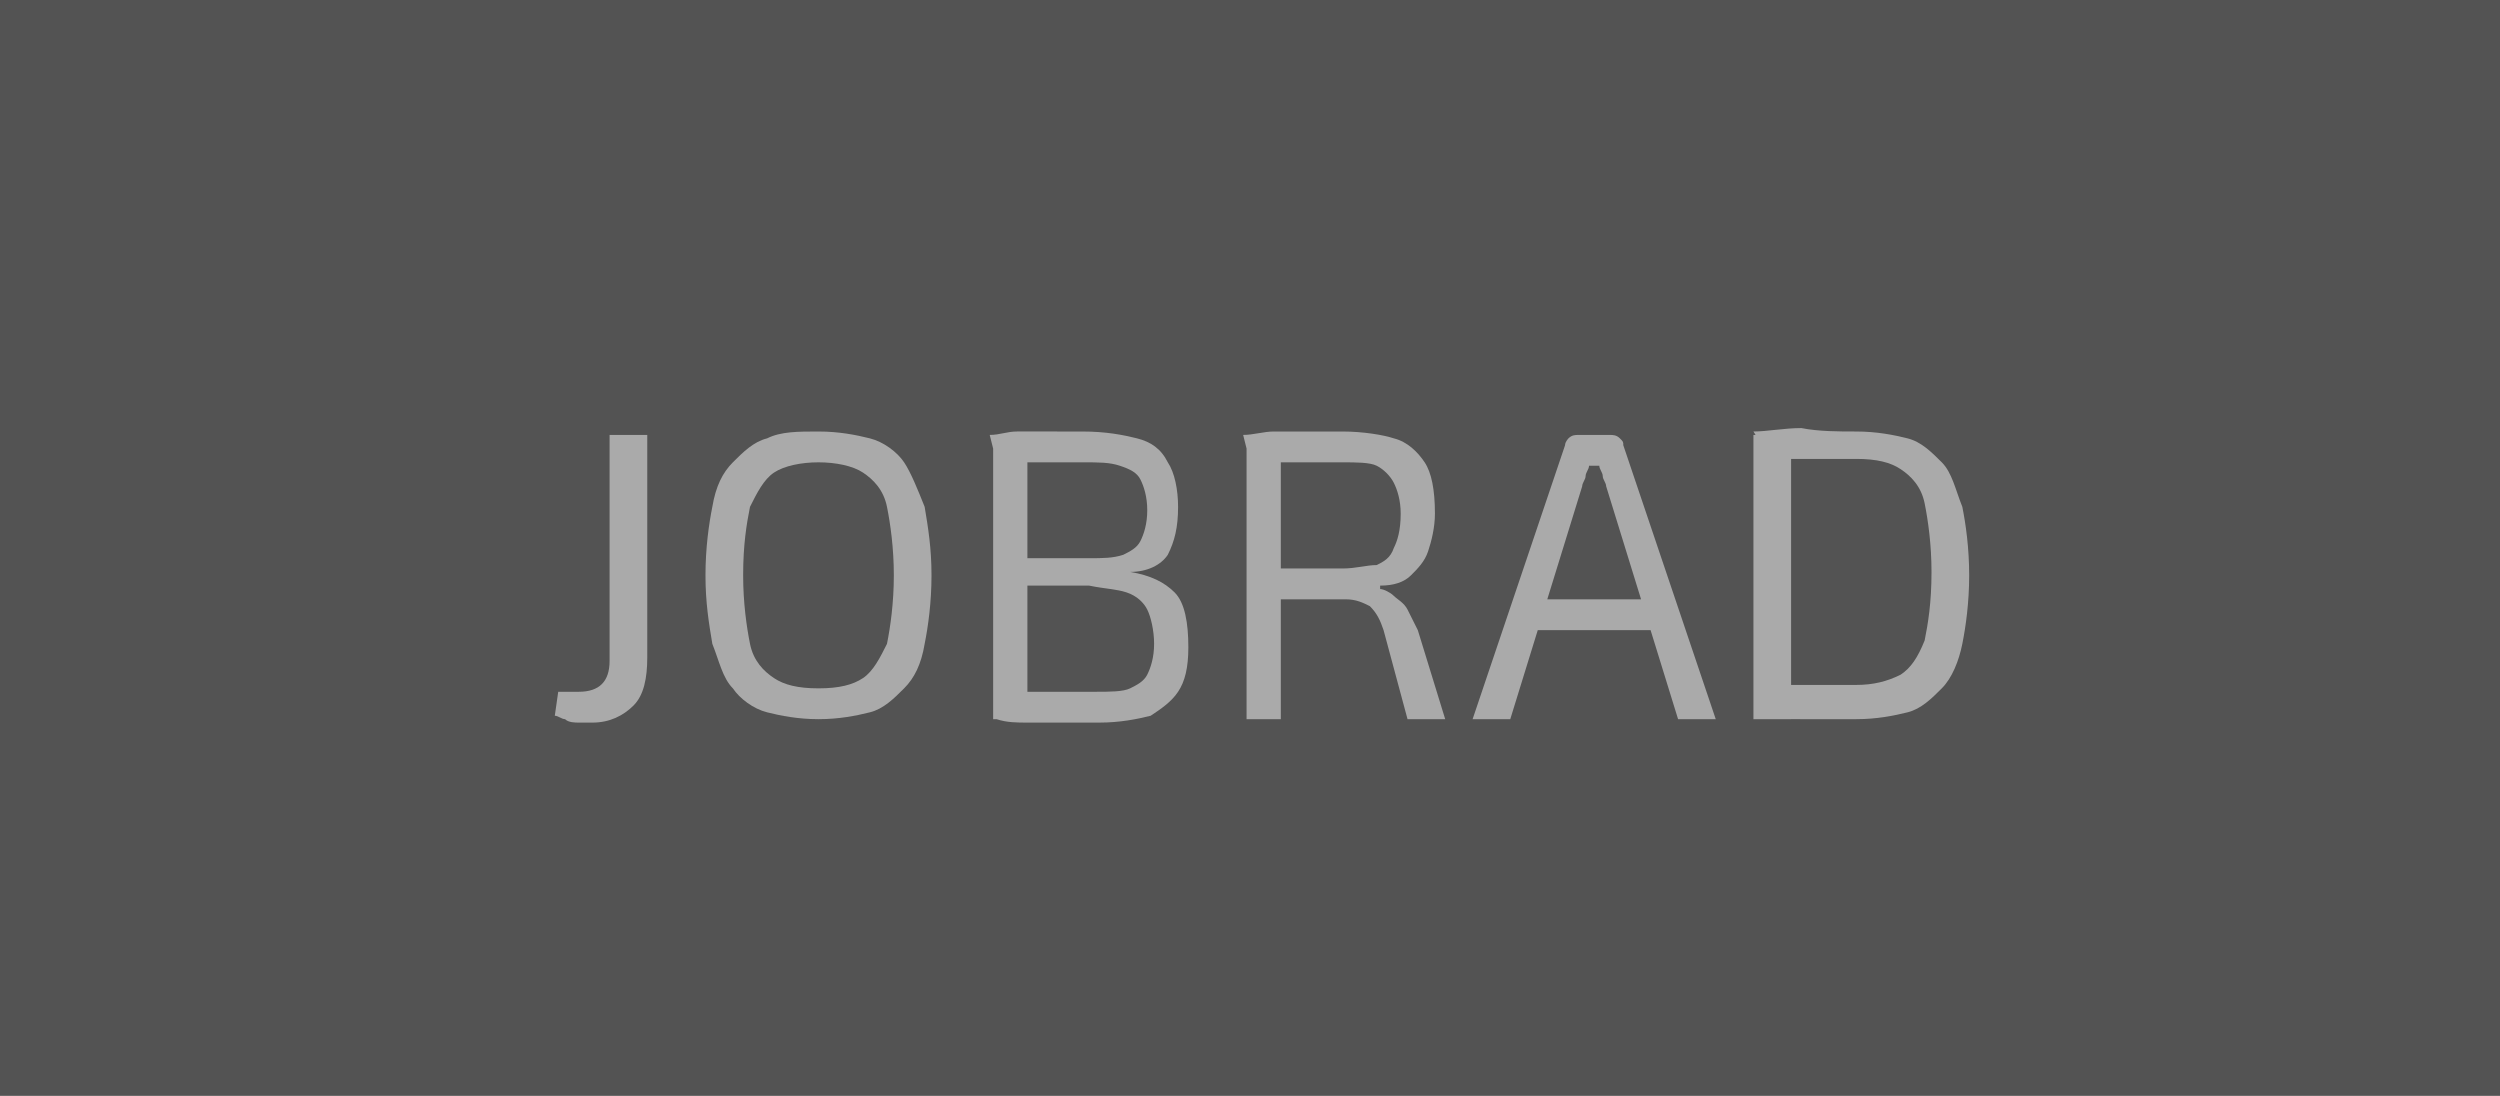 <?xml version="1.0" encoding="utf-8"?>
<!-- Generator: Adobe Illustrator 26.5.1, SVG Export Plug-In . SVG Version: 6.00 Build 0)  -->
<svg version="1.1" id="Ebene_1" xmlns="http://www.w3.org/2000/svg" xmlns:xlink="http://www.w3.org/1999/xlink" x="0px" y="0px"
	 viewBox="0 0 73 32" style="enable-background:new 0 0 73 32;" xml:space="preserve">
<style type="text/css">
	.st0{fill:#535353;}
	.st1{enable-background:new    ;}
	.st2{fill:#AAAAAA;}
</style>
<g id="JOBRAD" transform="translate(2970 -4473)">
	<rect id="Rechteck_20" x="-2970" y="4473" class="st0" width="73" height="32"/>
	<g class="st1">
		<path class="st2" d="M-2951.1,4485.7v6.5c0,0.6-0.1,1.1-0.4,1.4c-0.3,0.3-0.7,0.5-1.2,0.5c-0.1,0-0.2,0-0.4,0
			c-0.1,0-0.3,0-0.4-0.1c-0.1,0-0.2-0.1-0.3-0.1l0.1-0.7h0.6c0.6,0,0.9-0.3,0.9-0.9v-6.6H-2951.1z"/>
		<path class="st2" d="M-2946.1,4485.6c0.6,0,1.1,0.1,1.5,0.2c0.4,0.1,0.8,0.4,1,0.7s0.4,0.8,0.6,1.3c0.1,0.6,0.2,1.2,0.2,2
			c0,0.8-0.1,1.5-0.2,2c-0.1,0.6-0.3,1-0.6,1.3c-0.3,0.3-0.6,0.6-1,0.7c-0.4,0.1-0.9,0.2-1.5,0.2c-0.6,0-1.1-0.1-1.5-0.2
			c-0.4-0.1-0.8-0.4-1-0.7c-0.3-0.3-0.4-0.8-0.6-1.3c-0.1-0.6-0.2-1.2-0.2-2c0-0.8,0.1-1.5,0.2-2c0.1-0.6,0.3-1,0.6-1.3
			s0.6-0.6,1-0.7C-2947.2,4485.6-2946.7,4485.6-2946.1,4485.6z M-2946.1,4486.5c-0.5,0-1,0.1-1.3,0.3c-0.3,0.2-0.5,0.6-0.7,1
			c-0.1,0.5-0.2,1.1-0.2,2c0,0.8,0.1,1.5,0.2,2c0.1,0.5,0.4,0.8,0.7,1c0.3,0.2,0.7,0.3,1.3,0.3s1-0.1,1.3-0.3s0.5-0.6,0.7-1
			c0.1-0.5,0.2-1.2,0.2-2c0-0.8-0.1-1.5-0.2-2c-0.1-0.5-0.4-0.8-0.7-1S-2945.6,4486.5-2946.1,4486.5z"/>
		<path class="st2" d="M-2938.4,4485.6c0.7,0,1.2,0.1,1.6,0.2c0.4,0.1,0.7,0.3,0.9,0.7c0.2,0.3,0.3,0.8,0.3,1.3c0,0.6-0.1,1-0.3,1.4
			c-0.2,0.3-0.6,0.5-1.1,0.5v0c0.6,0.1,1,0.3,1.3,0.6s0.4,0.9,0.4,1.6c0,0.6-0.1,1-0.3,1.3c-0.2,0.3-0.5,0.5-0.8,0.7
			c-0.4,0.1-0.9,0.2-1.5,0.2c-0.5,0-0.9,0-1.2,0c-0.3,0-0.7,0-0.9,0c-0.3,0-0.6,0-0.9-0.1l0.2-0.8c0.2,0,0.5,0,1,0
			c0.5,0,1.1,0,1.7,0c0.4,0,0.8,0,1-0.1s0.4-0.2,0.5-0.4c0.1-0.2,0.2-0.5,0.2-0.9c0-0.4-0.1-0.8-0.2-1c-0.1-0.2-0.3-0.4-0.6-0.5
			c-0.3-0.1-0.6-0.1-1.1-0.2h-2.7v-0.8h2.7c0.4,0,0.7,0,1-0.1c0.2-0.1,0.4-0.2,0.5-0.4s0.2-0.5,0.2-0.9c0-0.4-0.1-0.7-0.2-0.9
			c-0.1-0.2-0.3-0.3-0.6-0.4c-0.3-0.1-0.6-0.1-1.1-0.1c-0.4,0-0.7,0-1.1,0s-0.6,0-0.8,0c-0.2,0-0.4,0-0.6,0l-0.2-0.8
			c0.3,0,0.5-0.1,0.8-0.1c0.3,0,0.5,0,0.8,0C-2939.1,4485.6-2938.8,4485.6-2938.4,4485.6z M-2940,4485.7v8.3h-1v-8.3H-2940z"/>
		<path class="st2" d="M-2930.8,4485.6c0.6,0,1.2,0.1,1.5,0.2c0.4,0.1,0.7,0.4,0.9,0.7c0.2,0.3,0.3,0.8,0.3,1.5
			c0,0.4-0.1,0.8-0.2,1.1c-0.1,0.3-0.3,0.5-0.5,0.7c-0.2,0.2-0.5,0.3-0.9,0.3v0.1c0.1,0,0.3,0.1,0.4,0.2c0.1,0.1,0.3,0.2,0.4,0.4
			s0.2,0.4,0.3,0.6l0.8,2.6h-1.1l-0.7-2.6c-0.1-0.3-0.2-0.5-0.4-0.7c-0.2-0.1-0.4-0.2-0.7-0.2c-0.5,0-0.9,0-1.3,0
			c-0.4,0-0.7,0-0.9,0c-0.2,0-0.4,0-0.6,0l0-0.9h2.7c0.4,0,0.7-0.1,1-0.1c0.2-0.1,0.4-0.2,0.5-0.5c0.1-0.2,0.2-0.5,0.2-1
			c0-0.4-0.1-0.7-0.2-0.9c-0.1-0.2-0.3-0.4-0.5-0.5c-0.2-0.1-0.6-0.1-1-0.1c-0.7,0-1.2,0-1.7,0c-0.5,0-0.8,0-1,0l-0.2-0.8
			c0.3,0,0.6-0.1,0.9-0.1c0.3,0,0.6,0,0.9,0C-2931.6,4485.6-2931.2,4485.6-2930.8,4485.6z M-2932.6,4485.7v8.3h-1v-8.3H-2932.6z"/>
		<path class="st2" d="M-2923,4485.7c0.1,0,0.2,0,0.3,0.1c0.1,0.1,0.1,0.1,0.1,0.2l2.7,8h-1.1l-2.1-6.8c0-0.1-0.1-0.2-0.1-0.3
			s-0.1-0.2-0.1-0.3h-0.3c0,0.1-0.1,0.2-0.1,0.3s-0.1,0.2-0.1,0.3l-2.1,6.8h-1.1l2.7-8c0-0.1,0.1-0.2,0.1-0.2
			c0.1-0.1,0.2-0.1,0.3-0.1H-2923z M-2921.4,4490.5v0.9h-4.2v-0.9H-2921.4z"/>
		<path class="st2" d="M-2915.8,4485.6c0.6,0,1.1,0.1,1.5,0.2c0.4,0.1,0.7,0.4,1,0.7s0.4,0.8,0.6,1.3c0.1,0.5,0.2,1.2,0.2,2
			s-0.1,1.5-0.2,2c-0.1,0.5-0.3,1-0.6,1.3c-0.3,0.3-0.6,0.6-1,0.7c-0.4,0.1-0.9,0.2-1.5,0.2c-0.6,0-1.1,0-1.6,0
			c-0.5,0-0.9,0-1.4-0.1l0.5-0.9c0.3,0,0.7,0,1.1,0s0.9,0,1.4,0c0.5,0,0.9-0.1,1.3-0.3c0.3-0.2,0.5-0.5,0.7-1c0.1-0.5,0.2-1.1,0.2-2
			c0-0.8-0.1-1.5-0.2-2c-0.1-0.5-0.4-0.8-0.7-1c-0.3-0.2-0.7-0.3-1.3-0.3c-0.5,0-0.9,0-1.3,0c-0.4,0-0.8,0-1.2,0l-0.5-0.8
			c0.4,0,0.9-0.1,1.4-0.1C-2916.9,4485.6-2916.3,4485.6-2915.8,4485.6z M-2917.7,4485.7v8.3h-1.1v-8.3H-2917.7z"/>
	</g>
</g>
</svg>
